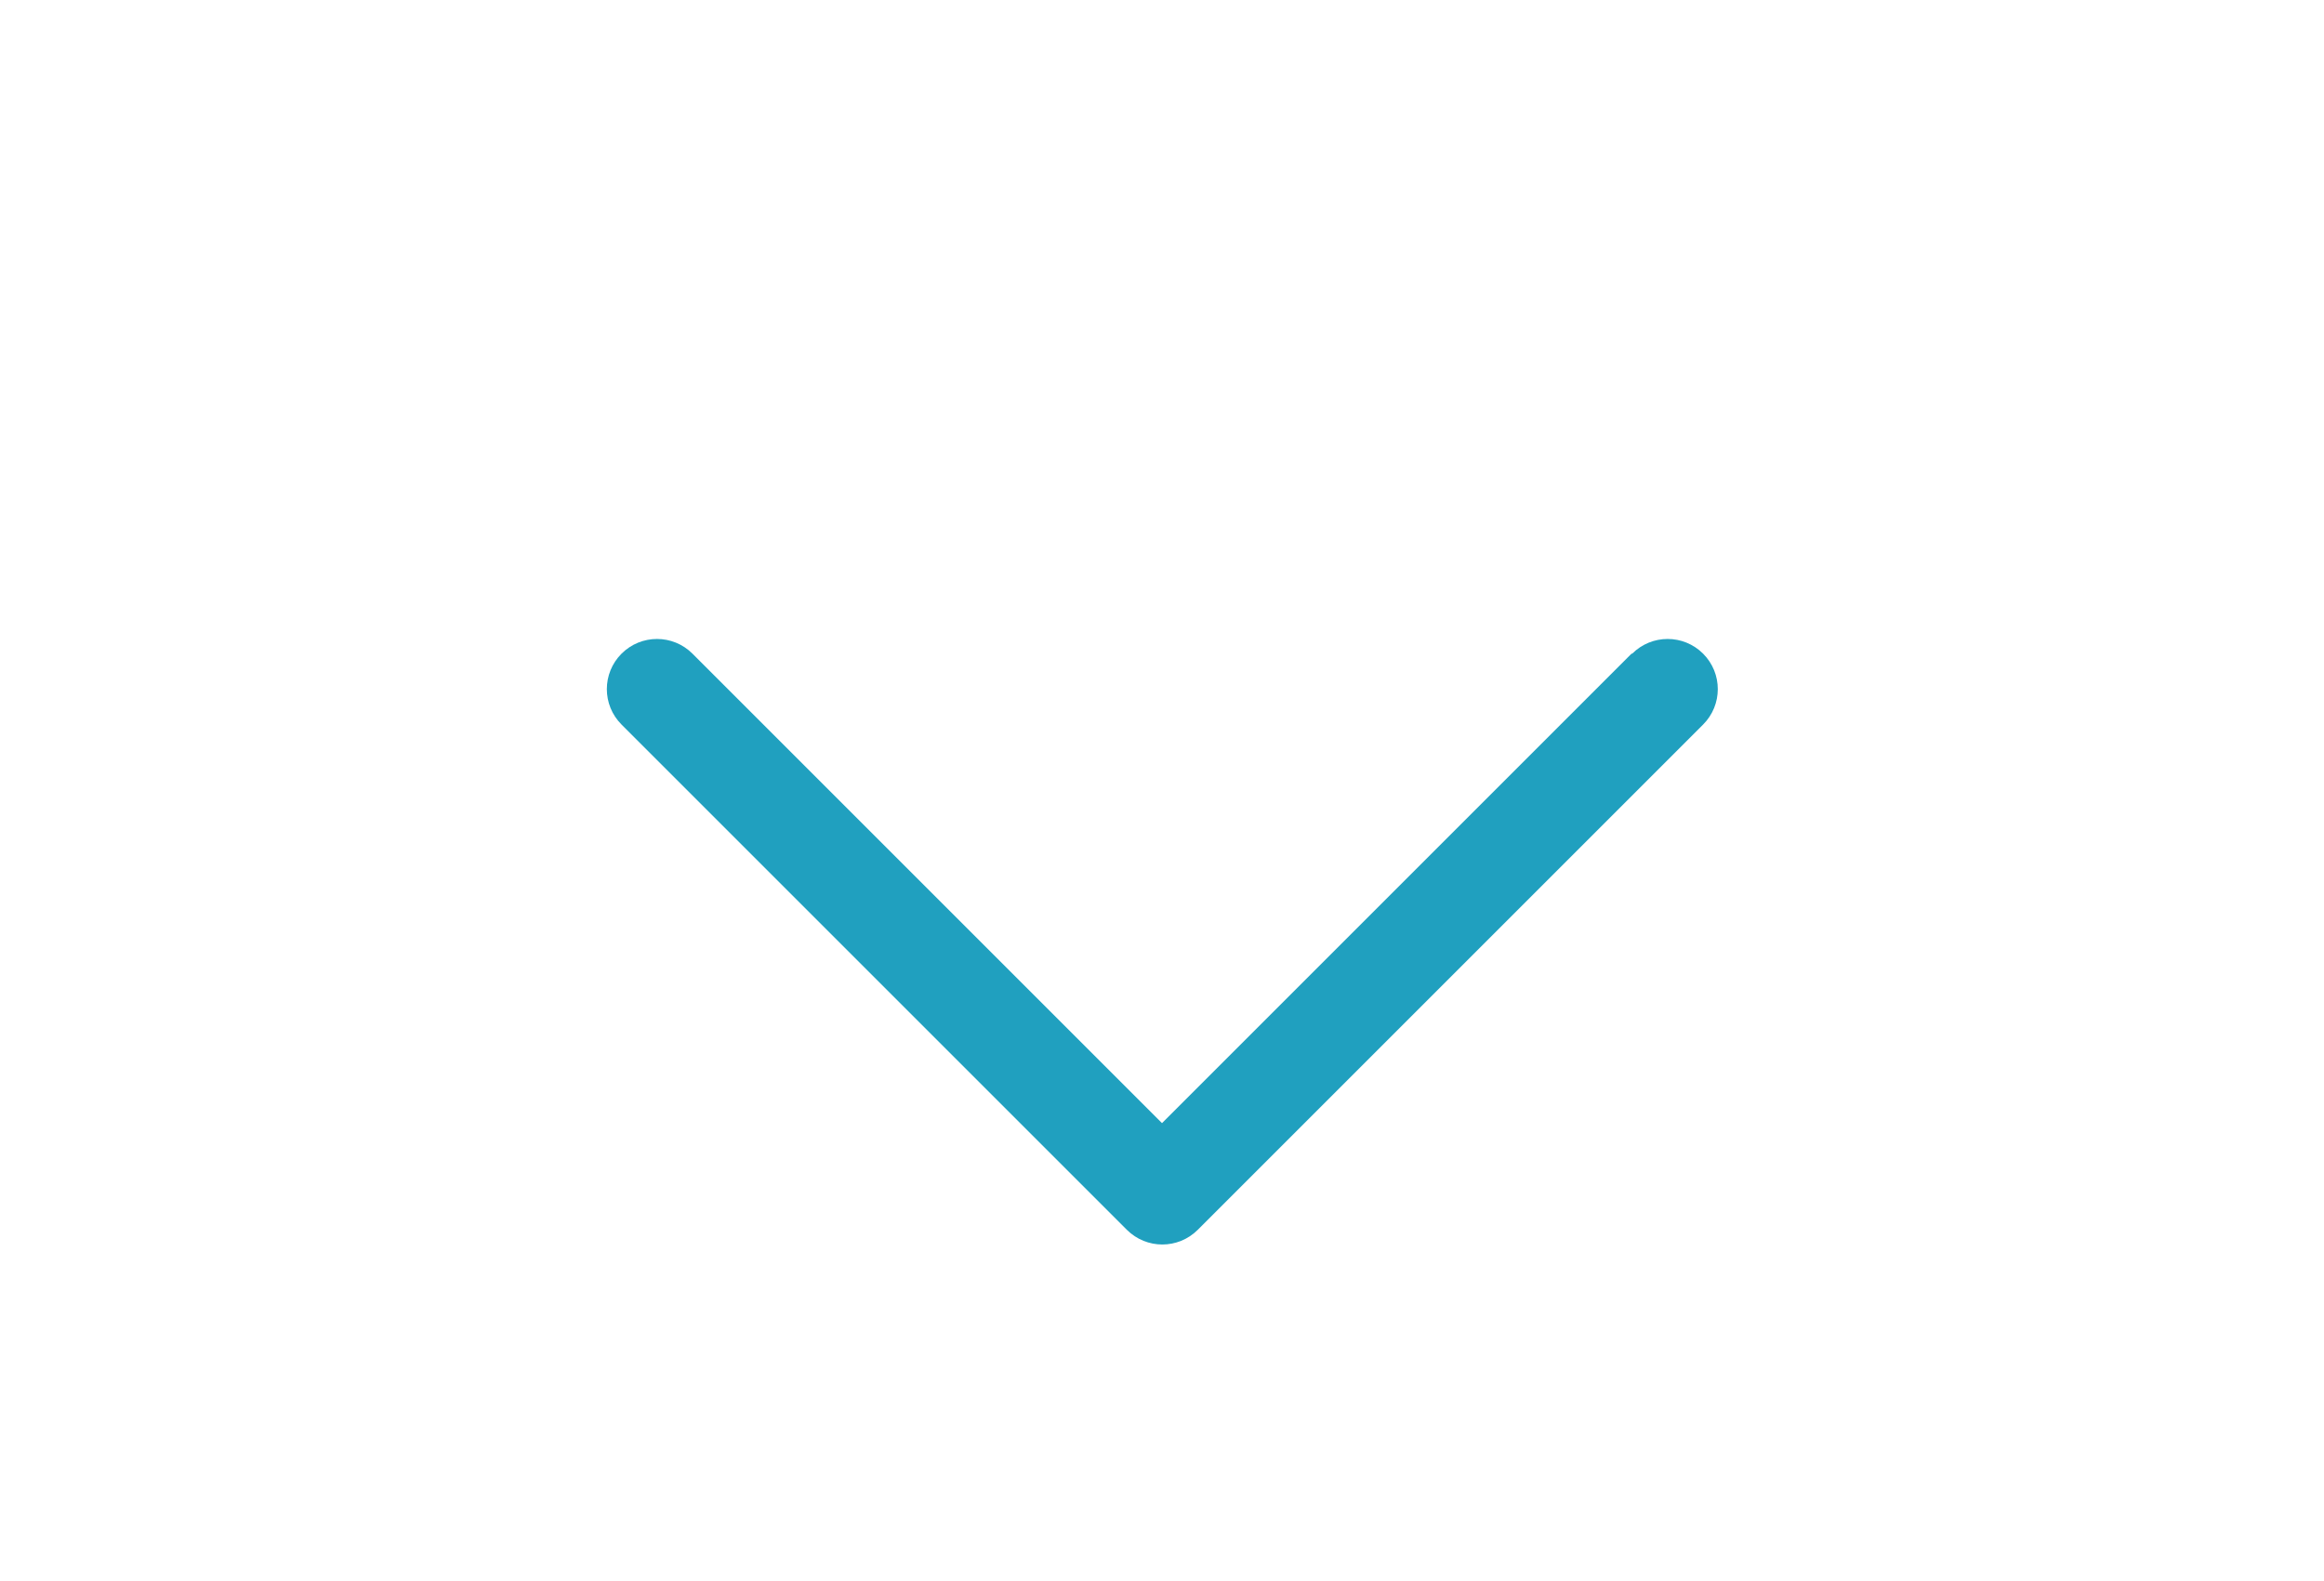 <?xml version="1.0" encoding="UTF-8"?>
<!DOCTYPE svg PUBLIC "-//W3C//DTD SVG 1.1//EN" "http://www.w3.org/Graphics/SVG/1.1/DTD/svg11.dtd">
<!-- Creator: CorelDRAW 2017 -->
<svg xmlns="http://www.w3.org/2000/svg" xml:space="preserve" width="17.836mm" height="12.134mm" version="1.1" style="shape-rendering:geometricPrecision; text-rendering:geometricPrecision; image-rendering:optimizeQuality; fill-rule:evenodd; clip-rule:evenodd"
viewBox="0 0 2013.76 1370.03"
 xmlns:xlink="http://www.w3.org/1999/xlink">
 <defs>
  <style type="text/css">
   <![CDATA[
    .fil1 {fill:none;fill-rule:nonzero}
    .fil0 {fill:#20A0BF;fill-rule:nonzero}
   ]]>
  </style>
 </defs>
 <g id="Capa_x0020_1">
  <path class="fil0" d="M1414.31 566.51c16.98,-16.98 44.47,-16.98 61.45,0 16.98,16.98 16.98,44.48 0,61.45l-437.88 437.88c-16.98,16.98 -44.47,16.98 -61.45,0l-437.88 -437.88c-16.98,-16.98 -16.98,-44.47 0,-61.45 16.98,-16.98 44.48,-16.98 61.46,0l406.87 406.88 406.87 -406.88 0.54 0z"/>
  <rect class="fil1" x="-0" y="-0" width="2013.76" height="1370.04"/>
 </g>
</svg>
